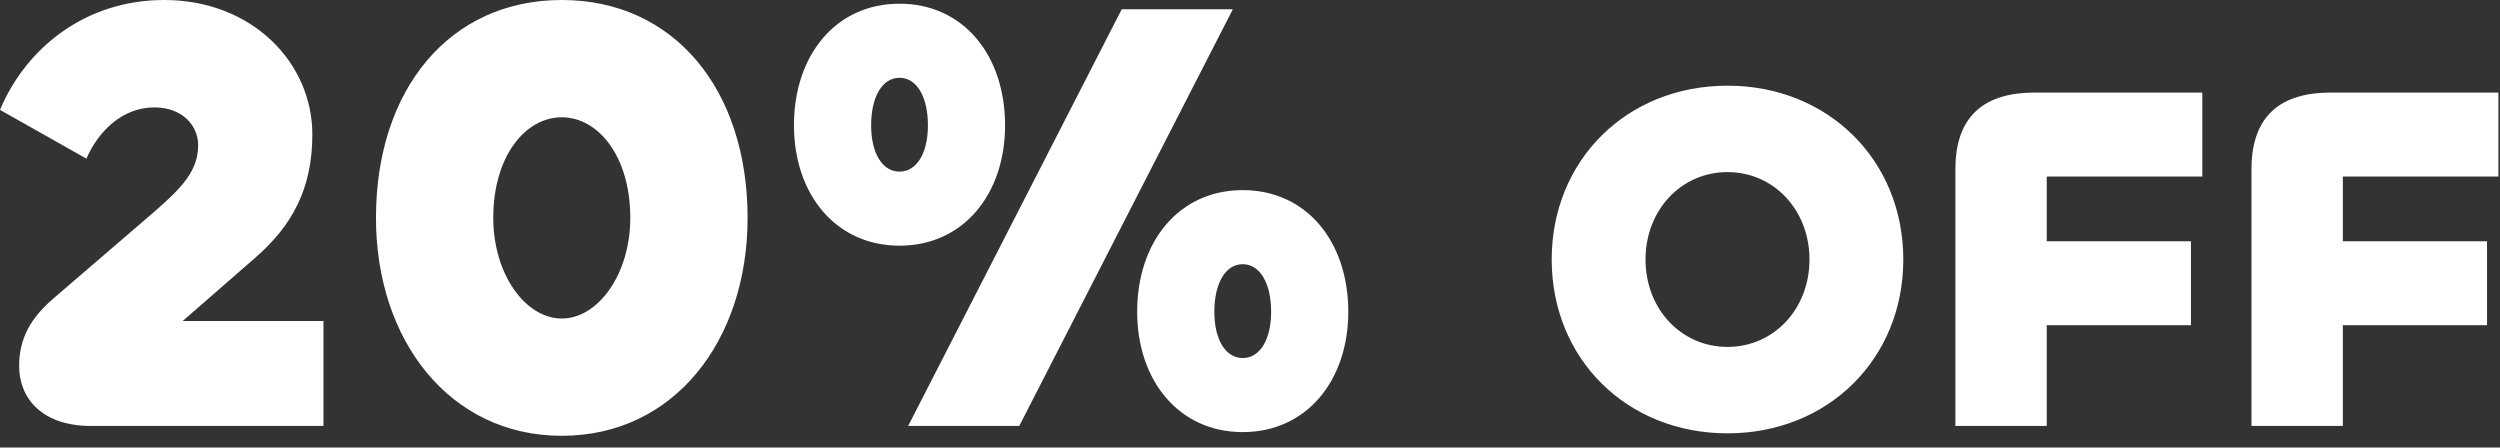 <svg xmlns="http://www.w3.org/2000/svg" fill="none" viewBox="0 0 162 29" height="29" width="162">
<rect x="0" y="0" width="162" height="29" fill="#333333" stroke="none"/>
<path fill="white" d="M20.96 27.6H5.88C2.76 27.6 1.24 25.84 1.24 23.72C1.24 21.96 1.96 20.64 3.44 19.36L10 13.72C11.84 12.12 12.84 11.04 12.84 9.4C12.84 8.16 11.84 6.96 10 6.96C7.92 6.96 6.36 8.52 5.6 10.28L0 7.12C1.68 3.12 5.52 9.53674e-05 10.64 9.53674e-05C16.32 9.53674e-05 20.24 4.04 20.24 8.72C20.24 12.24 18.92 14.64 16.52 16.72L11.84 20.8H20.96V27.6ZM36.403 28.24C29.163 28.24 24.363 22.08 24.363 14.12C24.363 5.8 29.123 9.53674e-05 36.403 9.53674e-05C43.683 9.53674e-05 48.443 5.8 48.443 14.12C48.443 22.08 43.683 28.24 36.403 28.24ZM36.403 20.64C38.763 20.64 40.843 17.76 40.843 14.12C40.843 10.12 38.763 7.6 36.403 7.6C34.043 7.6 31.963 10.12 31.963 14.12C31.963 17.76 34.043 20.64 36.403 20.64ZM58.289 15.92C54.169 15.92 51.449 12.6 51.449 8.12C51.449 3.56 54.169 0.24 58.289 0.24C62.409 0.24 65.129 3.56 65.129 8.12C65.129 12.6 62.409 15.92 58.289 15.92ZM66.049 27.6H58.849L72.689 0.6H79.889L66.049 27.6ZM58.289 11.12C59.409 11.12 60.129 9.92 60.129 8.12C60.129 6.28 59.409 5.04 58.289 5.04C57.169 5.04 56.449 6.28 56.449 8.12C56.449 9.92 57.169 11.12 58.289 11.12ZM80.529 28C76.409 28 73.689 24.68 73.689 20.2C73.689 15.64 76.409 12.32 80.529 12.32C84.649 12.32 87.369 15.64 87.369 20.2C87.369 24.68 84.649 28 80.529 28ZM80.529 23.2C81.649 23.2 82.369 22 82.369 20.2C82.369 18.36 81.649 17.12 80.529 17.12C79.409 17.12 78.689 18.36 78.689 20.2C78.689 22 79.409 23.2 80.529 23.2ZM111.942 28.08C105.414 28.08 100.55 23.248 100.55 16.816C100.55 10.384 105.414 5.552 111.942 5.552C118.47 5.552 123.334 10.384 123.334 16.816C123.334 23.248 118.47 28.08 111.942 28.08ZM111.942 22.48C114.95 22.48 117.254 20.016 117.254 16.816C117.254 13.616 114.95 11.152 111.942 11.152C108.934 11.152 106.63 13.616 106.63 16.816C106.63 20.016 108.934 22.48 111.942 22.48ZM132.629 27.6H126.709V10.96C126.709 7.92 128.181 6 131.829 6H142.709V11.44H132.629V15.632H141.973V21.072H132.629V27.6ZM151.816 27.6H145.896V10.96C145.896 7.92 147.368 6 151.016 6H161.896V11.44H151.816V15.632H161.16V21.072H151.816V27.6Z"></path>
</svg>
